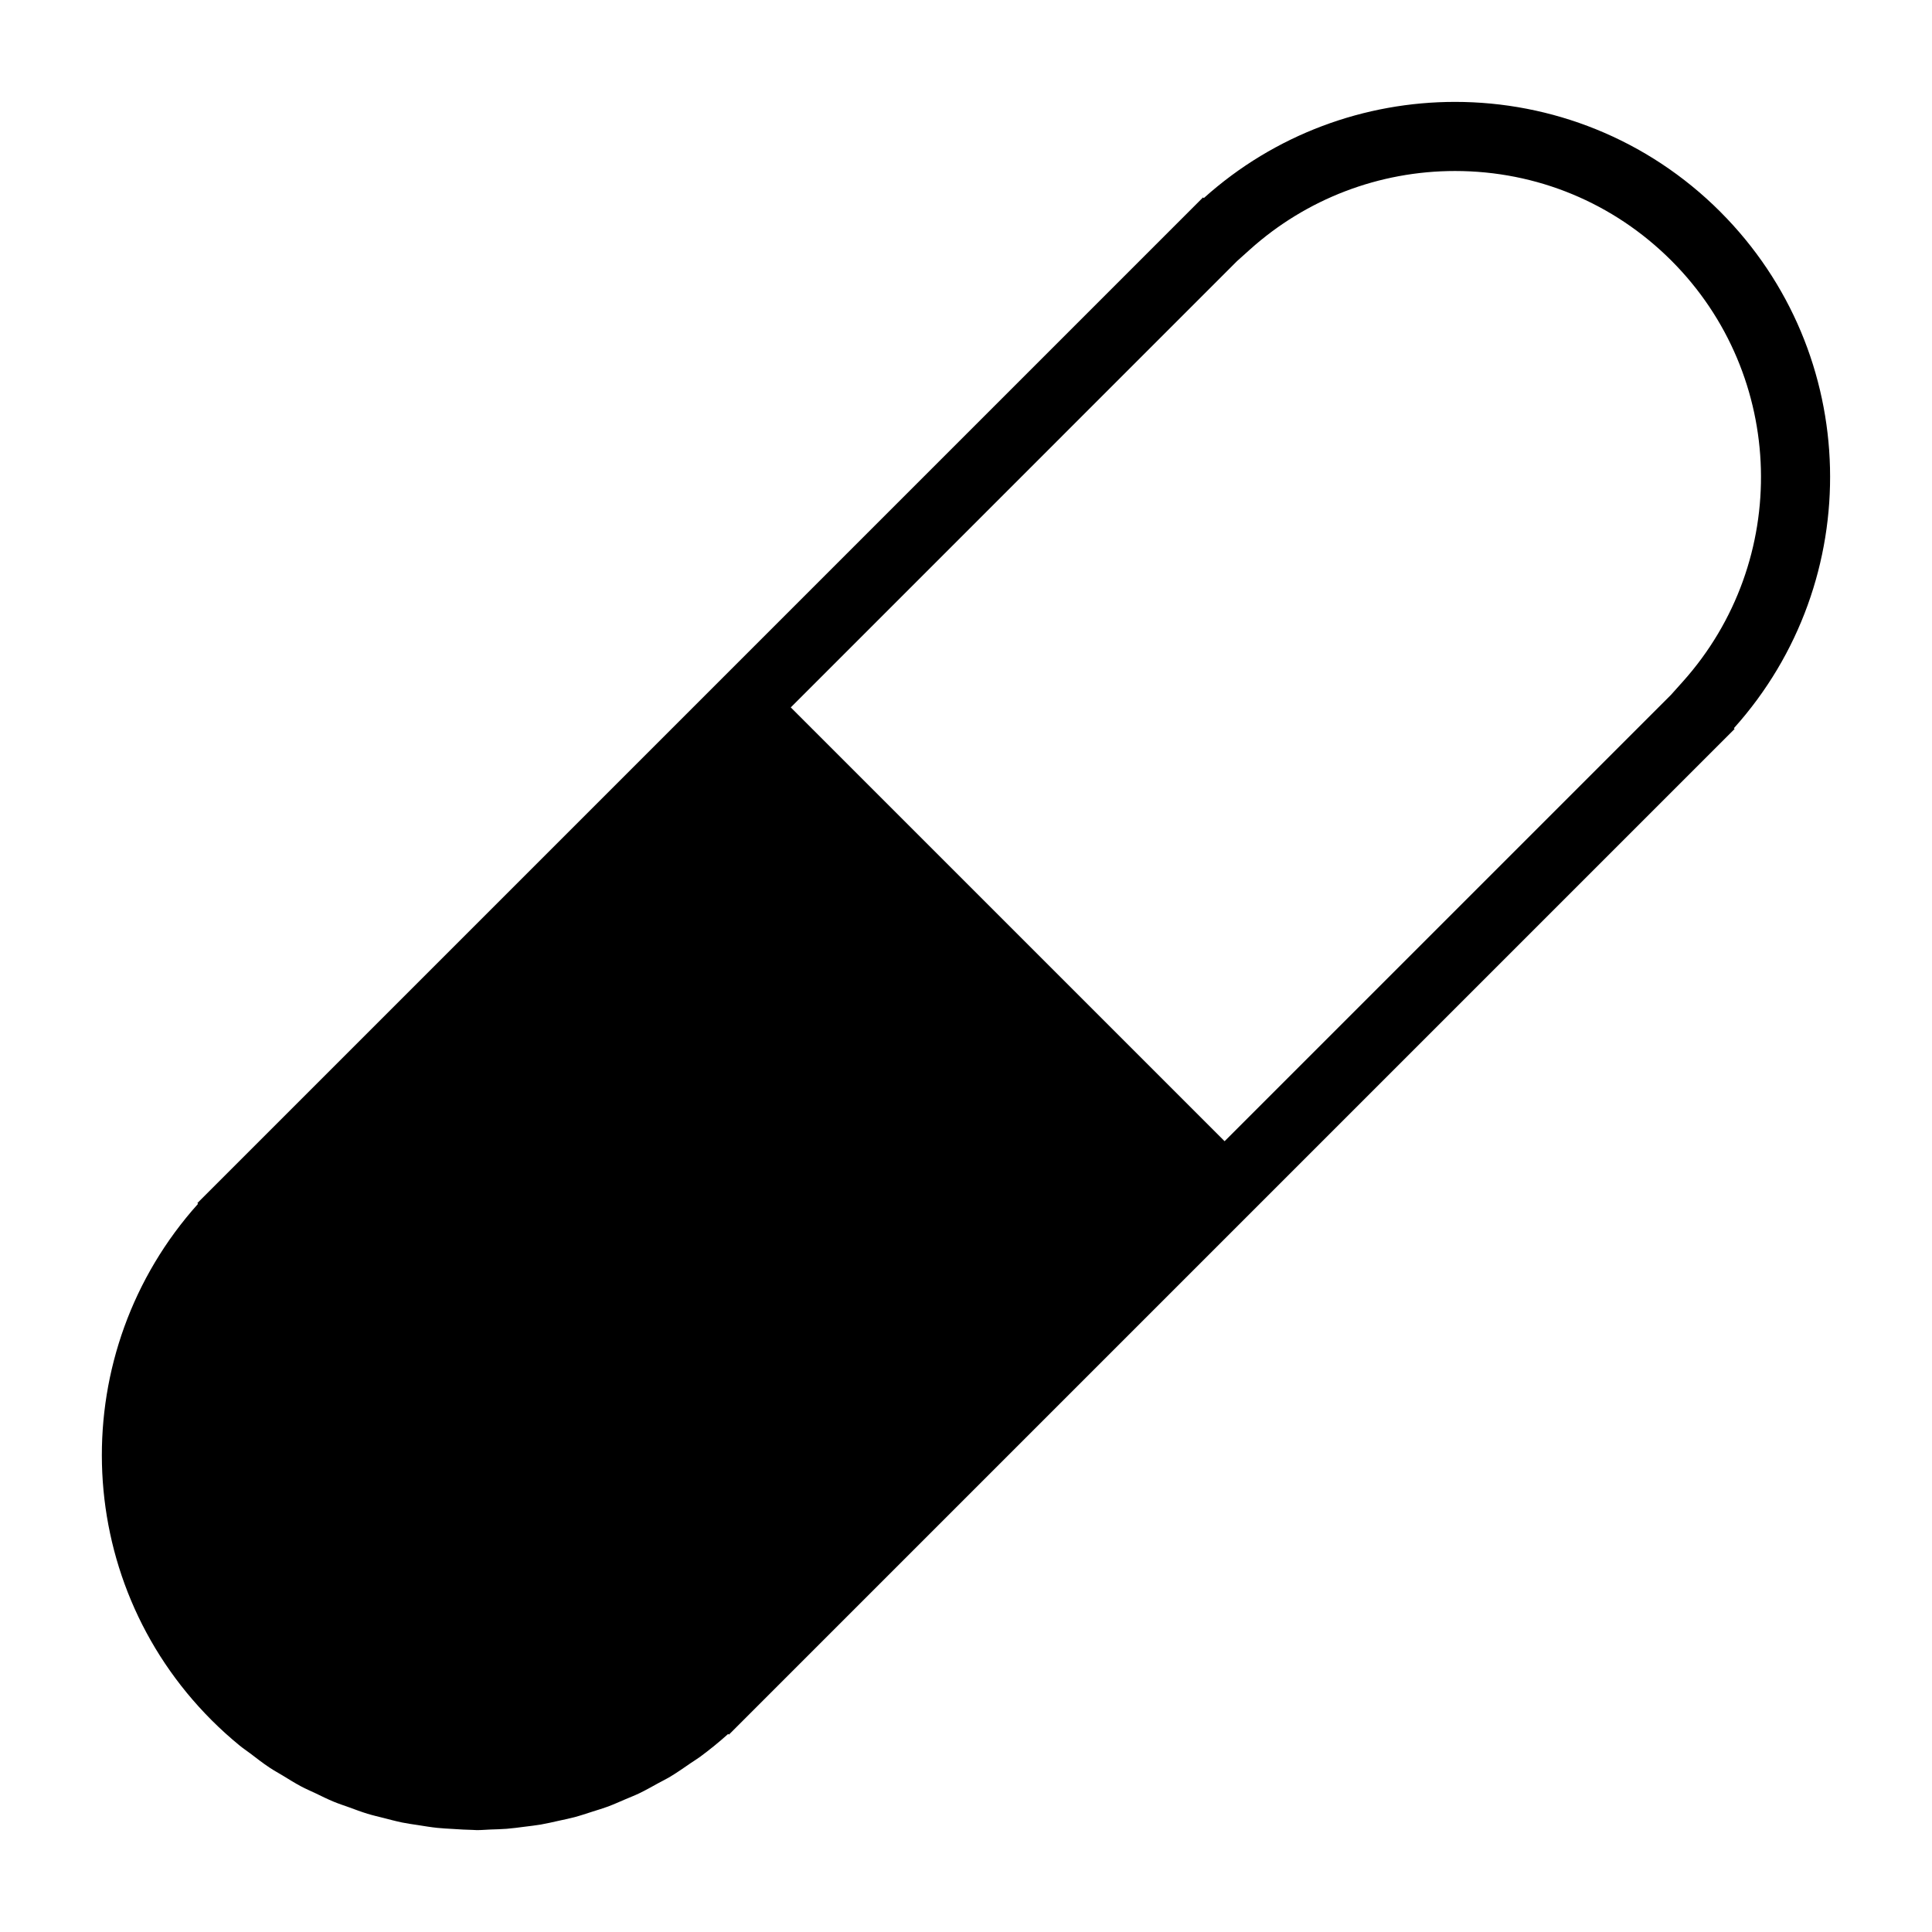 <?xml version="1.0" encoding="UTF-8"?>
<!-- Uploaded to: ICON Repo, www.iconrepo.com, Generator: ICON Repo Mixer Tools -->
<svg fill="#000000" width="800px" height="800px" version="1.1" viewBox="144 144 512 512" xmlns="http://www.w3.org/2000/svg">
 <path d="m599.89 200.11c-19.422-19.414-44.852-29.109-70.285-29.109-23.836 0-47.668 8.504-66.594 25.5l-0.191-0.191-266.52 266.52 0.191 0.188c-35.129 39.125-33.996 99.266 3.617 136.88 2.387 2.387 4.875 4.625 7.434 6.719 0.898 0.734 1.852 1.359 2.766 2.051 1.699 1.297 3.383 2.613 5.148 3.781 1.125 0.75 2.301 1.383 3.449 2.078 1.617 0.98 3.215 1.996 4.867 2.875 1.25 0.668 2.543 1.219 3.816 1.816 1.613 0.773 3.211 1.582 4.856 2.254 1.328 0.551 2.68 0.984 4.027 1.469 1.637 0.594 3.262 1.219 4.922 1.723 1.375 0.422 2.766 0.734 4.16 1.09 1.664 0.426 3.32 0.875 5 1.223 1.41 0.289 2.824 0.477 4.246 0.695 1.684 0.266 3.367 0.551 5.055 0.727 1.43 0.152 2.863 0.211 4.297 0.297 1.695 0.105 3.383 0.223 5.082 0.246 0.391 0.004 0.773 0.055 1.164 0.055 1.195 0 2.391-0.113 3.586-0.16 1.43-0.051 2.852-0.078 4.277-0.188 1.613-0.129 3.211-0.348 4.812-0.555 1.406-0.18 2.812-0.328 4.215-0.566 1.617-0.281 3.215-0.66 4.816-1.016 1.363-0.301 2.738-0.566 4.094-0.93 1.625-0.434 3.231-0.98 4.84-1.496 1.301-0.422 2.609-0.797 3.902-1.27 1.645-0.605 3.246-1.328 4.863-2.023 1.219-0.523 2.449-0.992 3.644-1.566 1.684-0.812 3.32-1.746 4.969-2.652 1.082-0.594 2.184-1.125 3.242-1.762 1.812-1.09 3.562-2.32 5.32-3.531 0.844-0.586 1.719-1.094 2.547-1.707 2.559-1.887 5.047-3.906 7.453-6.07l0.191 0.191 131.36-131.36 135.16-135.16-0.191-0.191c35.129-39.102 34-99.254-3.609-136.87zm-13.098 128.07-118.26 118.25-114.97-114.96 118.26-118.27 3.426-3.074c14.941-13.422 34.246-20.809 54.352-20.809 21.656 0 42.012 8.438 57.328 23.746 30.5 30.504 31.789 79.562 2.945 111.68z"/>
</svg>
